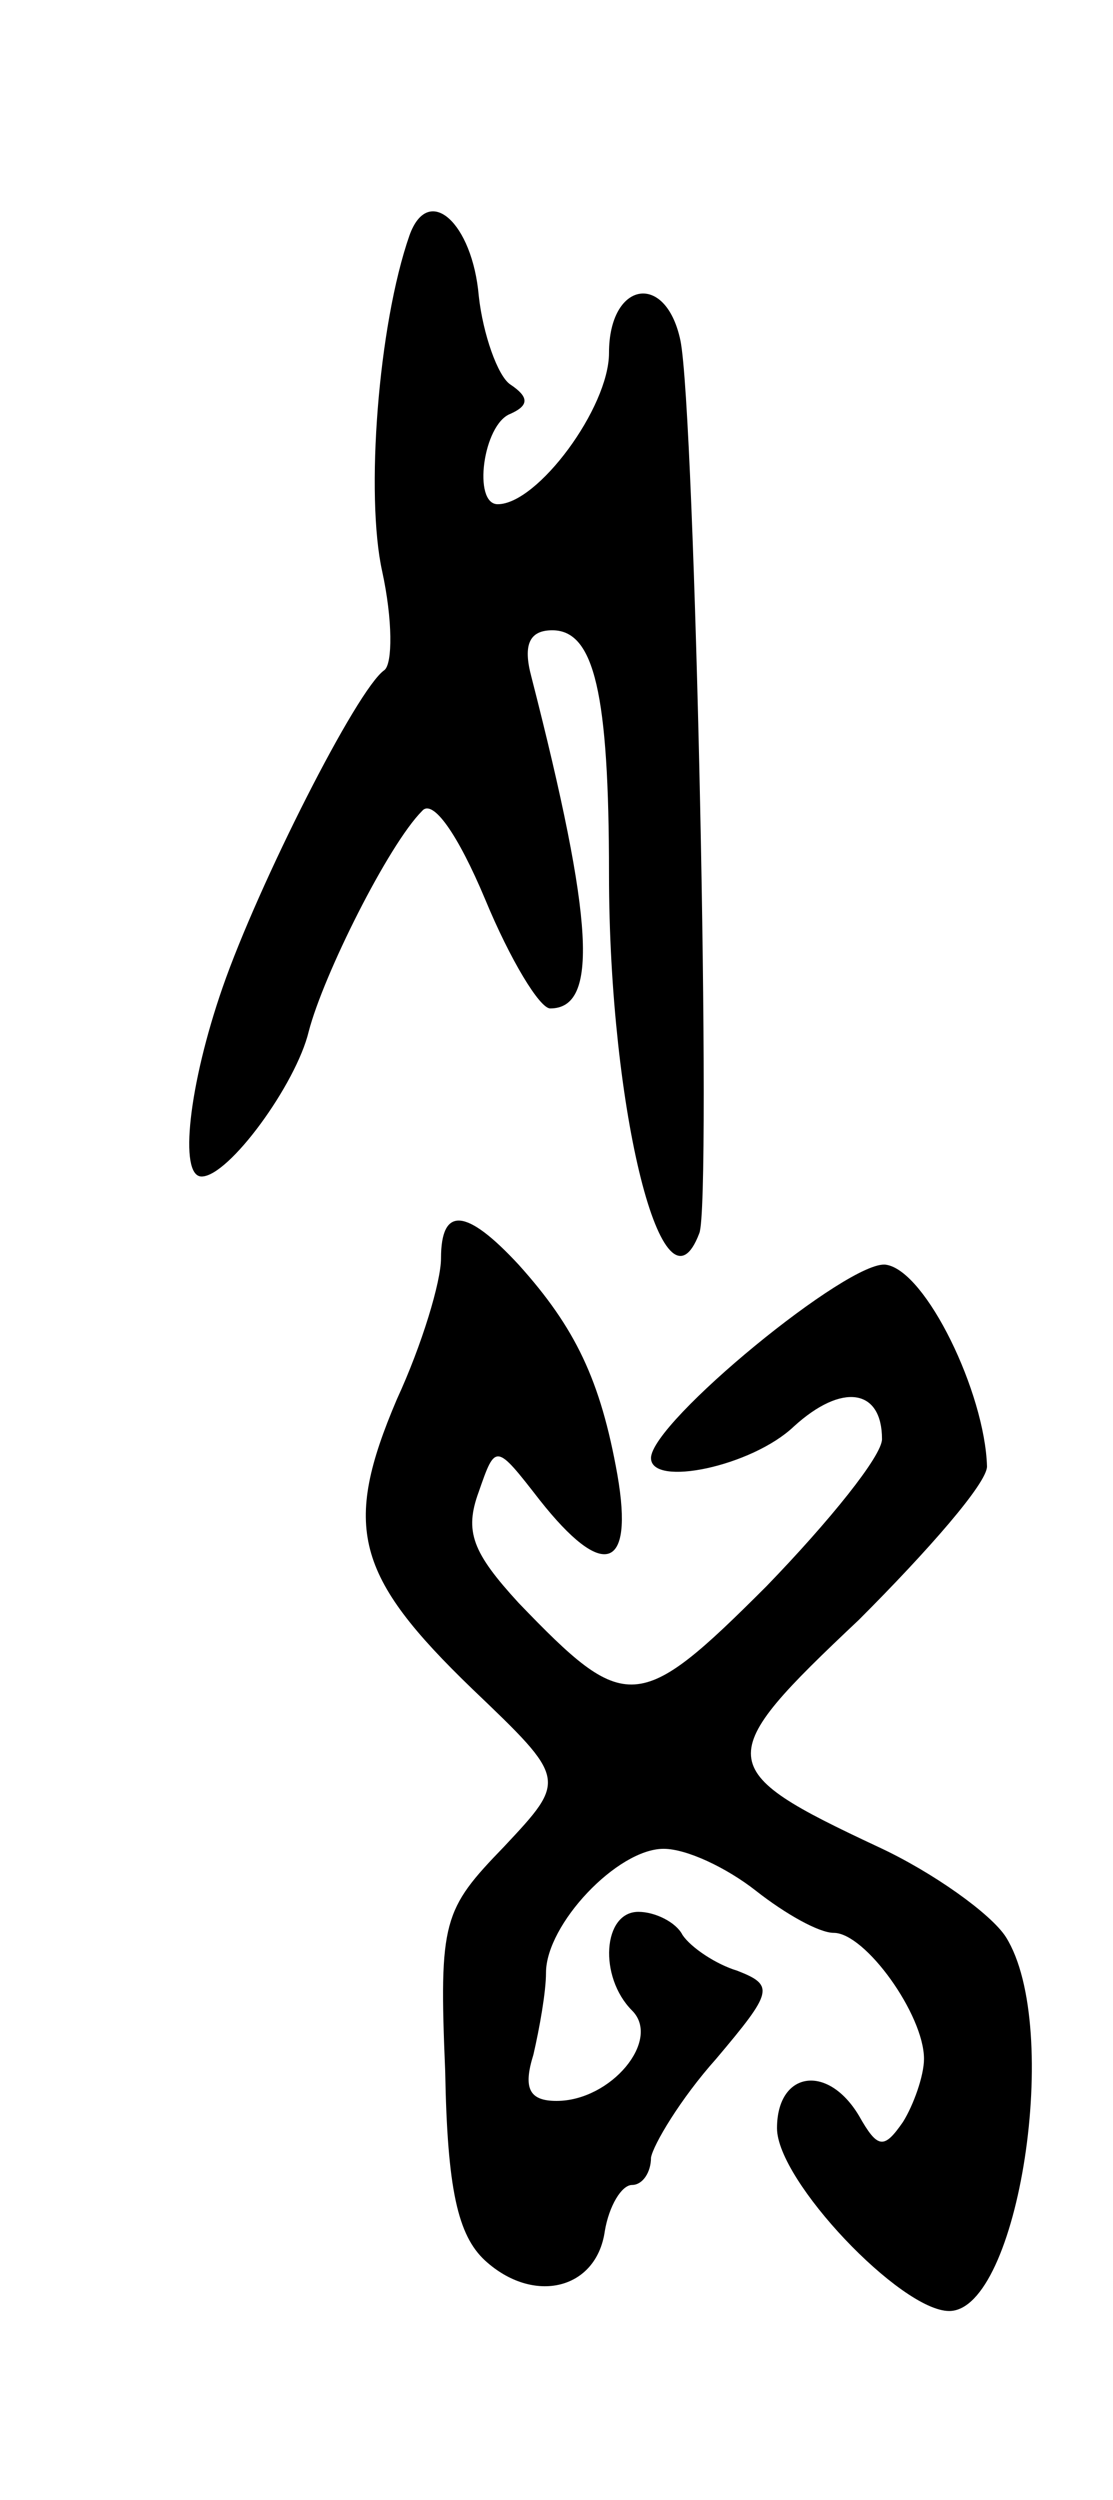 <svg version="1.0" xmlns="http://www.w3.org/2000/svg" width="53" height="119" viewBox="0 0 53 119" ><g transform="translate(0,119) scale(0.1,-0.1)" ><path d="M195 1078 c-15 -43 -21 -124 -13 -160 5 -23 5 -44 1 -47 -13 -9 -60 -102 -77 -151 -16 -46 -21 -90 -10 -90 13 0 45 44 51 69 7 27 38 89 54 105 5 6 17 -11 30 -42 12 -29 26 -52 31 -52 23 0 21 41 -9 158 -4 15 -1 22 10 22 20 0 27 -30 27 -116 0 -113 26 -216 43 -171 6 14 -2 391 -9 425 -7 33 -34 28 -34 -6 0 -26 -34 -72 -53 -72 -12 0 -7 38 6 43 9 4 9 8 0 14 -6 4 -13 24 -15 42 -3 35 -24 54 -33 29z"/><path d="M210 591 c0 -11 -9 -41 -21 -67 -26 -61 -20 -84 36 -138 45 -43 45 -43 15 -75 -29 -30 -31 -35 -28 -107 1 -56 6 -78 19 -90 23 -21 53 -14 57 14 2 12 8 22 13 22 5 0 9 6 9 13 1 6 14 28 31 47 27 32 28 35 10 42 -10 3 -22 11 -26 17 -3 6 -13 11 -21 11 -17 0 -19 -31 -3 -47 14 -14 -10 -43 -36 -43 -13 0 -16 6 -11 22 3 13 6 30 6 39 0 23 34 59 56 59 11 0 30 -9 44 -20 14 -11 30 -20 37 -20 15 0 43 -39 43 -60 0 -8 -5 -22 -10 -30 -9 -13 -12 -13 -21 3 -15 25 -39 21 -39 -6 0 -25 59 -87 82 -87 33 0 54 135 27 178 -7 11 -35 31 -61 43 -79 37 -79 42 -9 108 33 33 61 65 61 73 -1 35 -29 93 -48 96 -17 3 -112 -75 -112 -92 0 -14 48 -4 68 15 23 21 42 18 42 -6 0 -8 -25 -39 -55 -70 -61 -61 -67 -61 -118 -8 -22 24 -26 34 -19 53 8 23 8 23 29 -4 30 -38 45 -34 37 12 -8 45 -20 70 -47 100 -25 27 -37 28 -37 3z"/></g></svg> 
